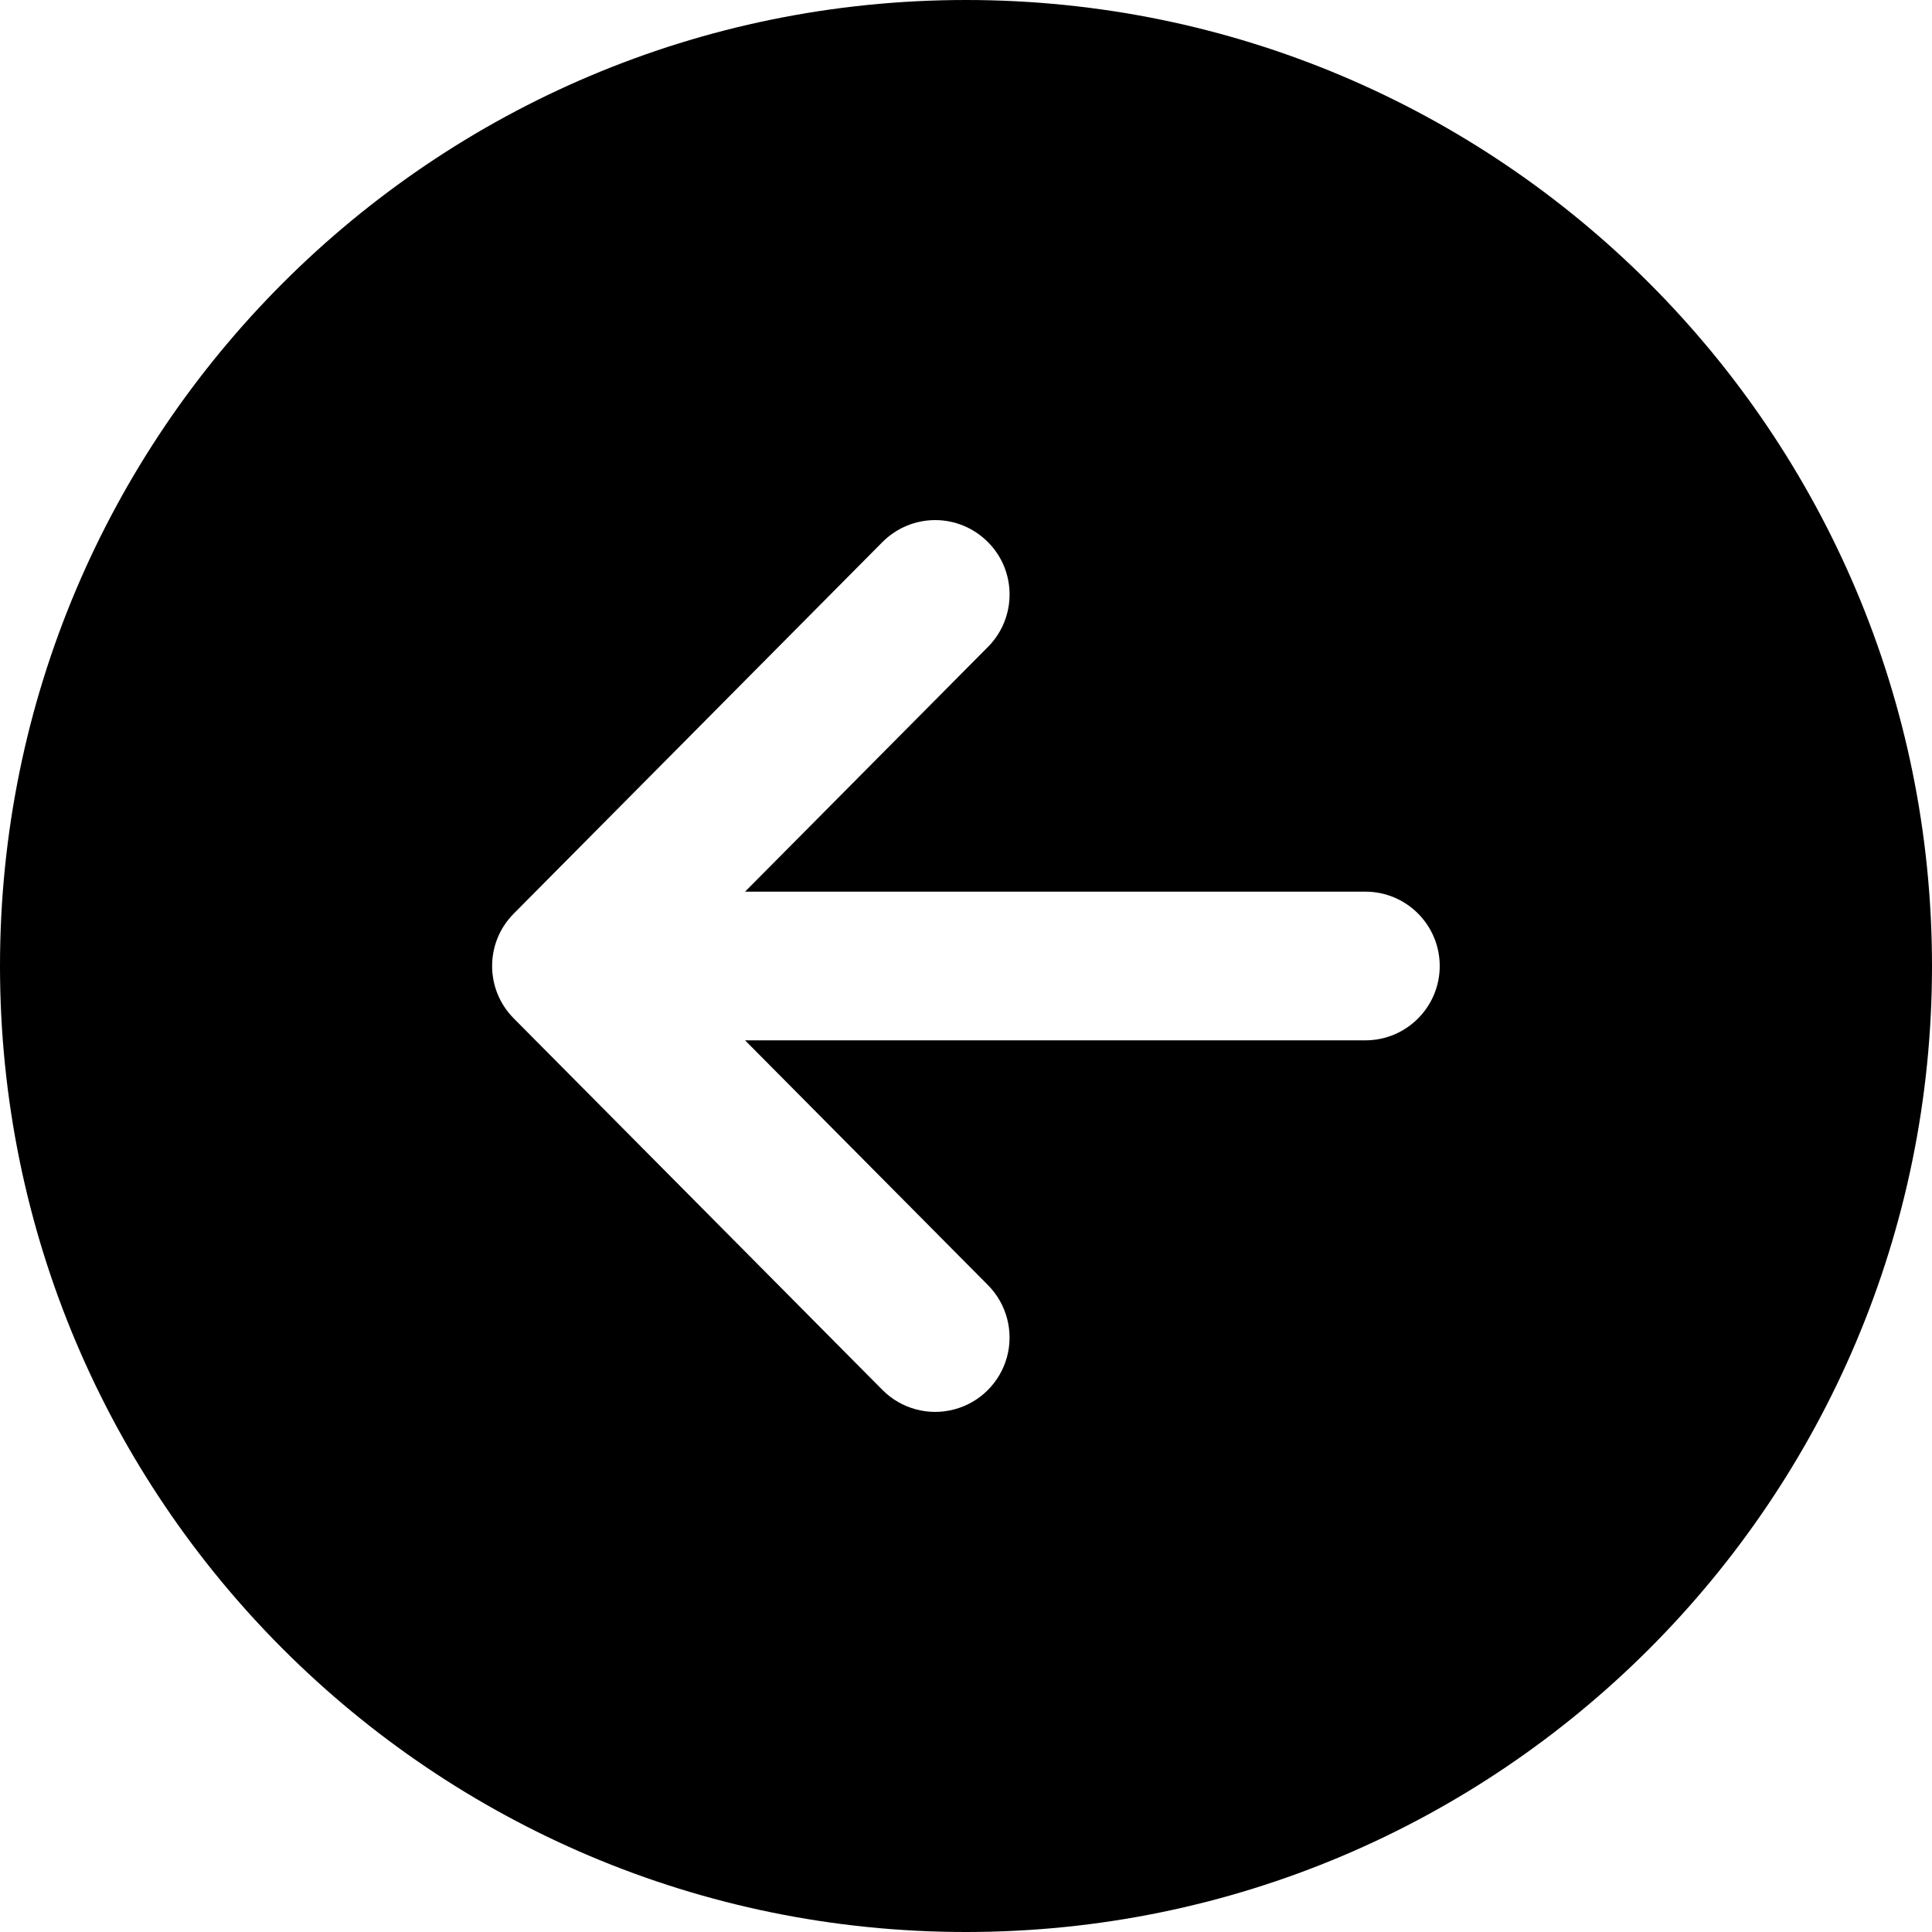 <?xml version="1.0" encoding="UTF-8"?>
<svg width="25px" height="25px" viewBox="0 0 25 25" version="1.1" xmlns="http://www.w3.org/2000/svg" xmlns:xlink="http://www.w3.org/1999/xlink">
    <title>back</title>
    <g id="Page-1" stroke="none" stroke-width="1" fill="none" fill-rule="evenodd">
        <g id="Desktop-HD-Copy-4" transform="translate(-824, -2424)" fill="#000000" fill-rule="nonzero">
            <g id="back" transform="translate(824, 2424)">
                <path d="M0,12.5 C0,19.403 5.597,25 12.5,25 C19.403,25 25,19.403 25,12.5 C25,5.597 19.403,0 12.5,0 C5.597,0 0,5.597 0,12.5 Z M12.779,7.01 C12.961,7.189 13.063,7.433 13.064,7.688 C13.065,7.944 12.965,8.189 12.785,8.37 L9.641,11.538 L17.668,11.538 C18.199,11.538 18.63,11.969 18.63,12.5 C18.63,13.031 18.199,13.462 17.668,13.462 L9.641,13.462 L12.785,16.63 C13.027,16.875 13.12,17.229 13.03,17.561 C12.939,17.892 12.679,18.151 12.346,18.238 C12.014,18.326 11.66,18.229 11.418,17.985 L6.647,13.177 C6.275,12.802 6.275,12.198 6.647,11.823 L11.418,7.015 C11.598,6.834 11.842,6.731 12.098,6.73 C12.353,6.729 12.598,6.83 12.779,7.01 Z" id="Shape"></path>
            </g>
        </g>
    </g>
</svg>